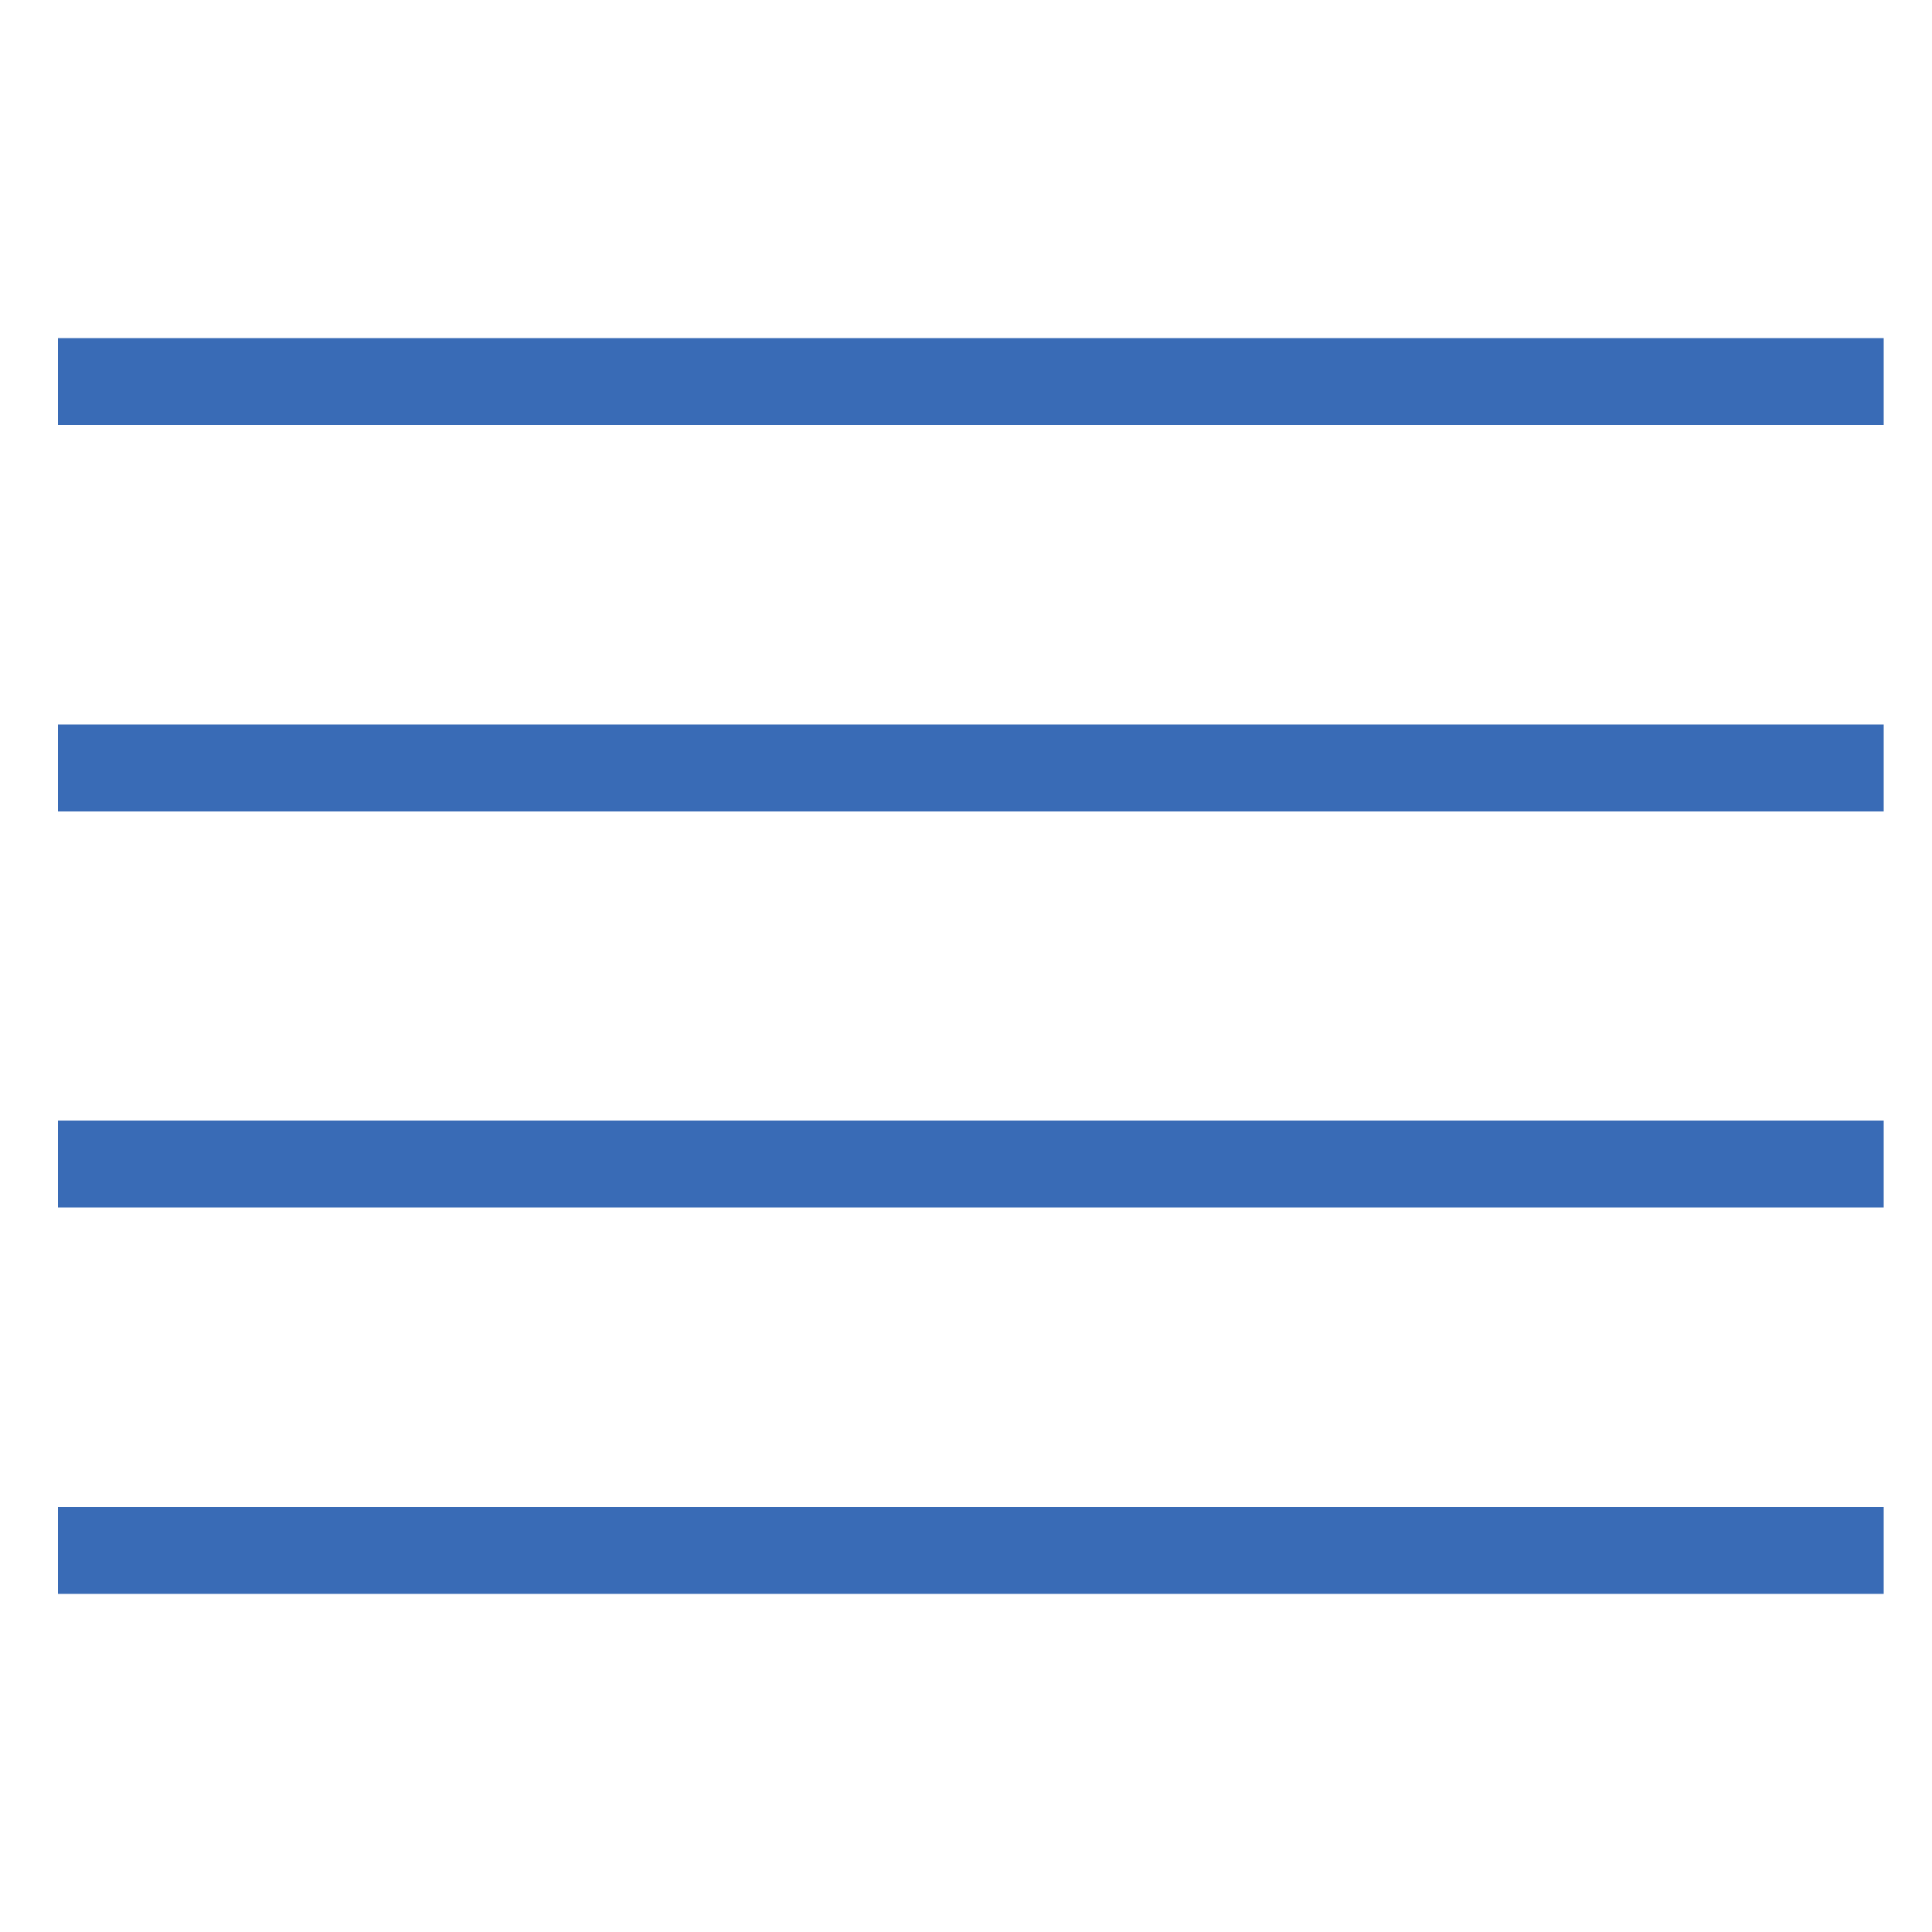 <?xml version="1.0" encoding="utf-8"?>
<!-- Generator: Adobe Illustrator 19.2.0, SVG Export Plug-In . SVG Version: 6.00 Build 0)  -->
<svg version="1.1" id="Слой_1" xmlns="http://www.w3.org/2000/svg" xmlns:xlink="http://www.w3.org/1999/xlink" x="0px" y="0px"
	 viewBox="0 0 20 20" style="enable-background:new 0 0 20 20;" xml:space="preserve">
<style type="text/css">
	.st0{fill:#396BB6;}
</style>
<title>icon_menu</title>
<rect x="0.6" y="15.6" class="st0" width="18.9" height="0.9"/>
<rect x="0.6" y="11.6" class="st0" width="18.9" height="0.9"/>
<rect x="0.6" y="7.5" class="st0" width="18.9" height="0.9"/>
<rect x="0.6" y="3.5" class="st0" width="18.9" height="0.9"/>
</svg>
